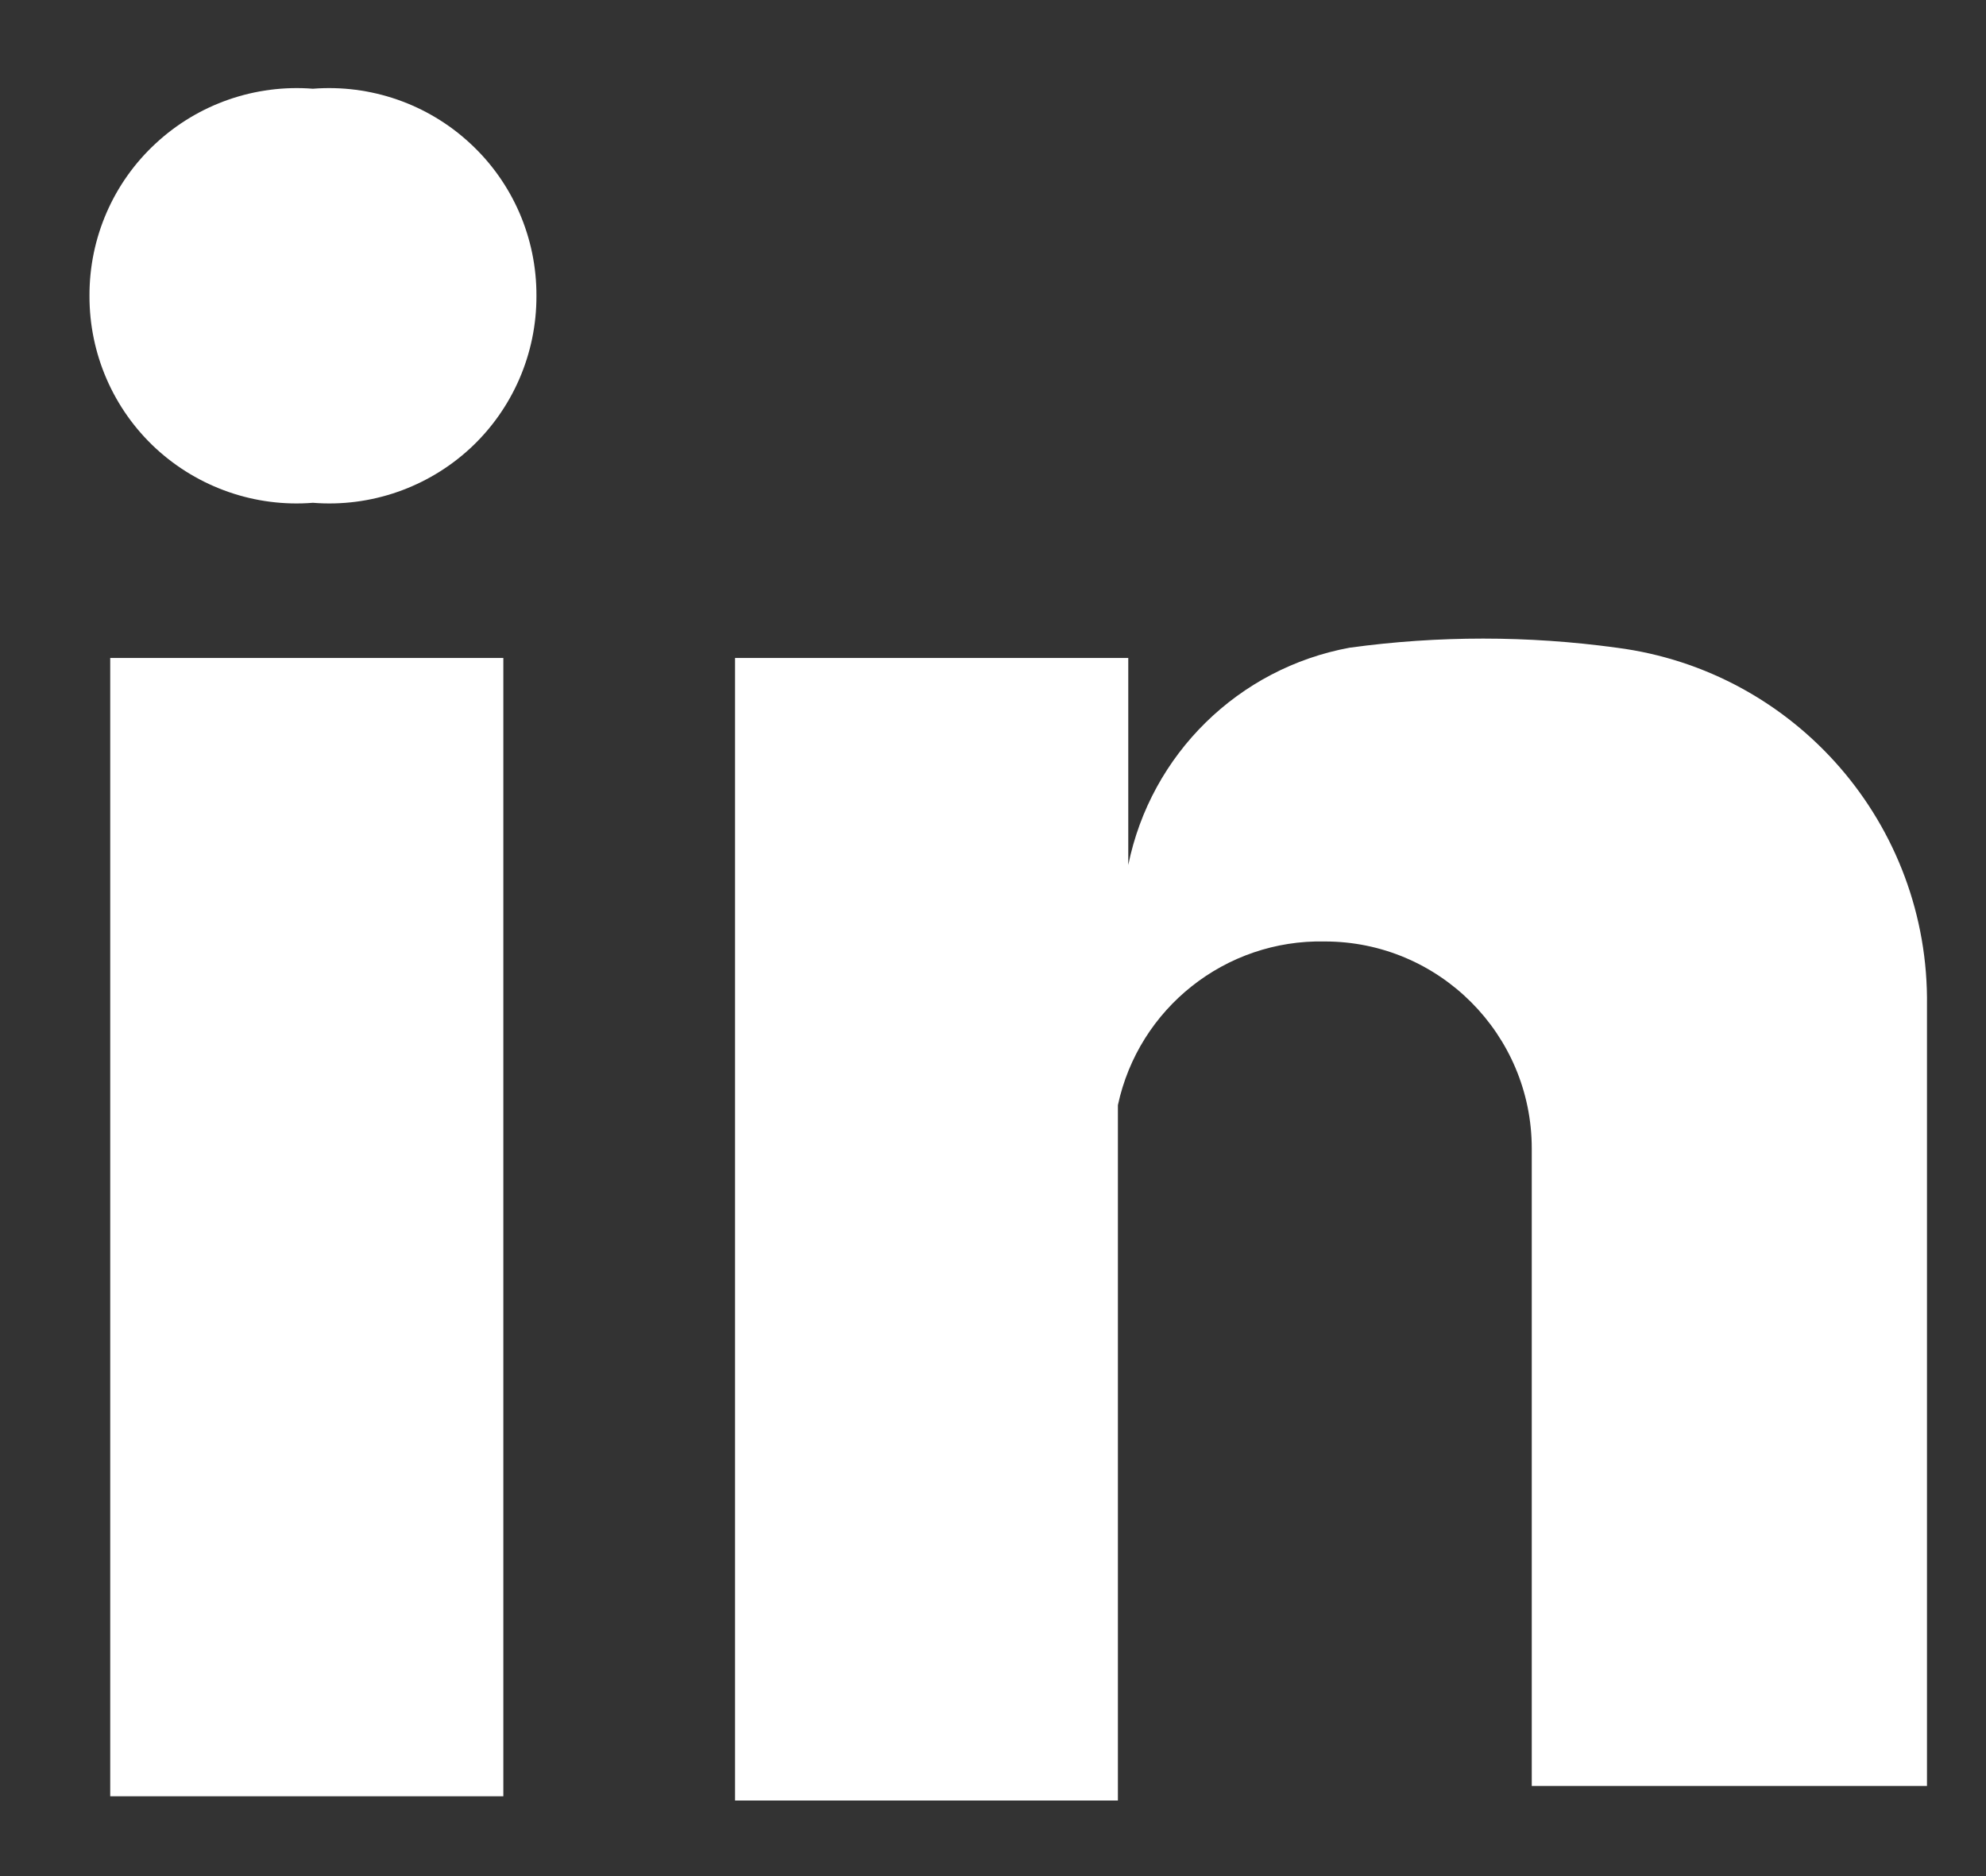 <svg xmlns="http://www.w3.org/2000/svg" xmlns:xlink="http://www.w3.org/1999/xlink" width="18px" viewBox="0 0 18 17">
<rect x="0" y="0" width="18" height="17" fill="#333333" stroke="none"/>
<path fill-rule="evenodd" fill="#fff" d="M4.562,16.277 L0.999,16.277 L0.999,5.962 L4.562,5.962 L4.562,16.277 ZM2.836,4.556 C2.314,4.598 1.797,4.418 1.412,4.063 C1.027,3.707 0.809,3.205 0.811,2.680 C0.809,2.155 1.027,1.654 1.412,1.299 C1.797,0.942 2.314,0.763 2.836,0.804 C3.359,0.763 3.876,0.942 4.261,1.299 C4.646,1.654 4.864,2.155 4.862,2.680 C4.864,3.205 4.646,3.707 4.261,4.063 C3.876,4.418 3.359,4.598 2.836,4.556 L2.836,4.556 ZM17.465,16.183 L13.883,16.183 L13.883,10.407 C13.883,9.372 13.043,8.531 12.007,8.531 C11.108,8.512 10.321,9.134 10.132,10.014 L10.132,16.315 L6.662,16.315 L6.662,5.962 L10.226,5.962 L10.226,7.838 C10.431,6.833 11.225,6.055 12.232,5.869 C13.035,5.759 13.849,5.759 14.652,5.869 C16.278,6.079 17.488,7.475 17.465,9.114 L17.465,16.183 Z"></path>
</svg>